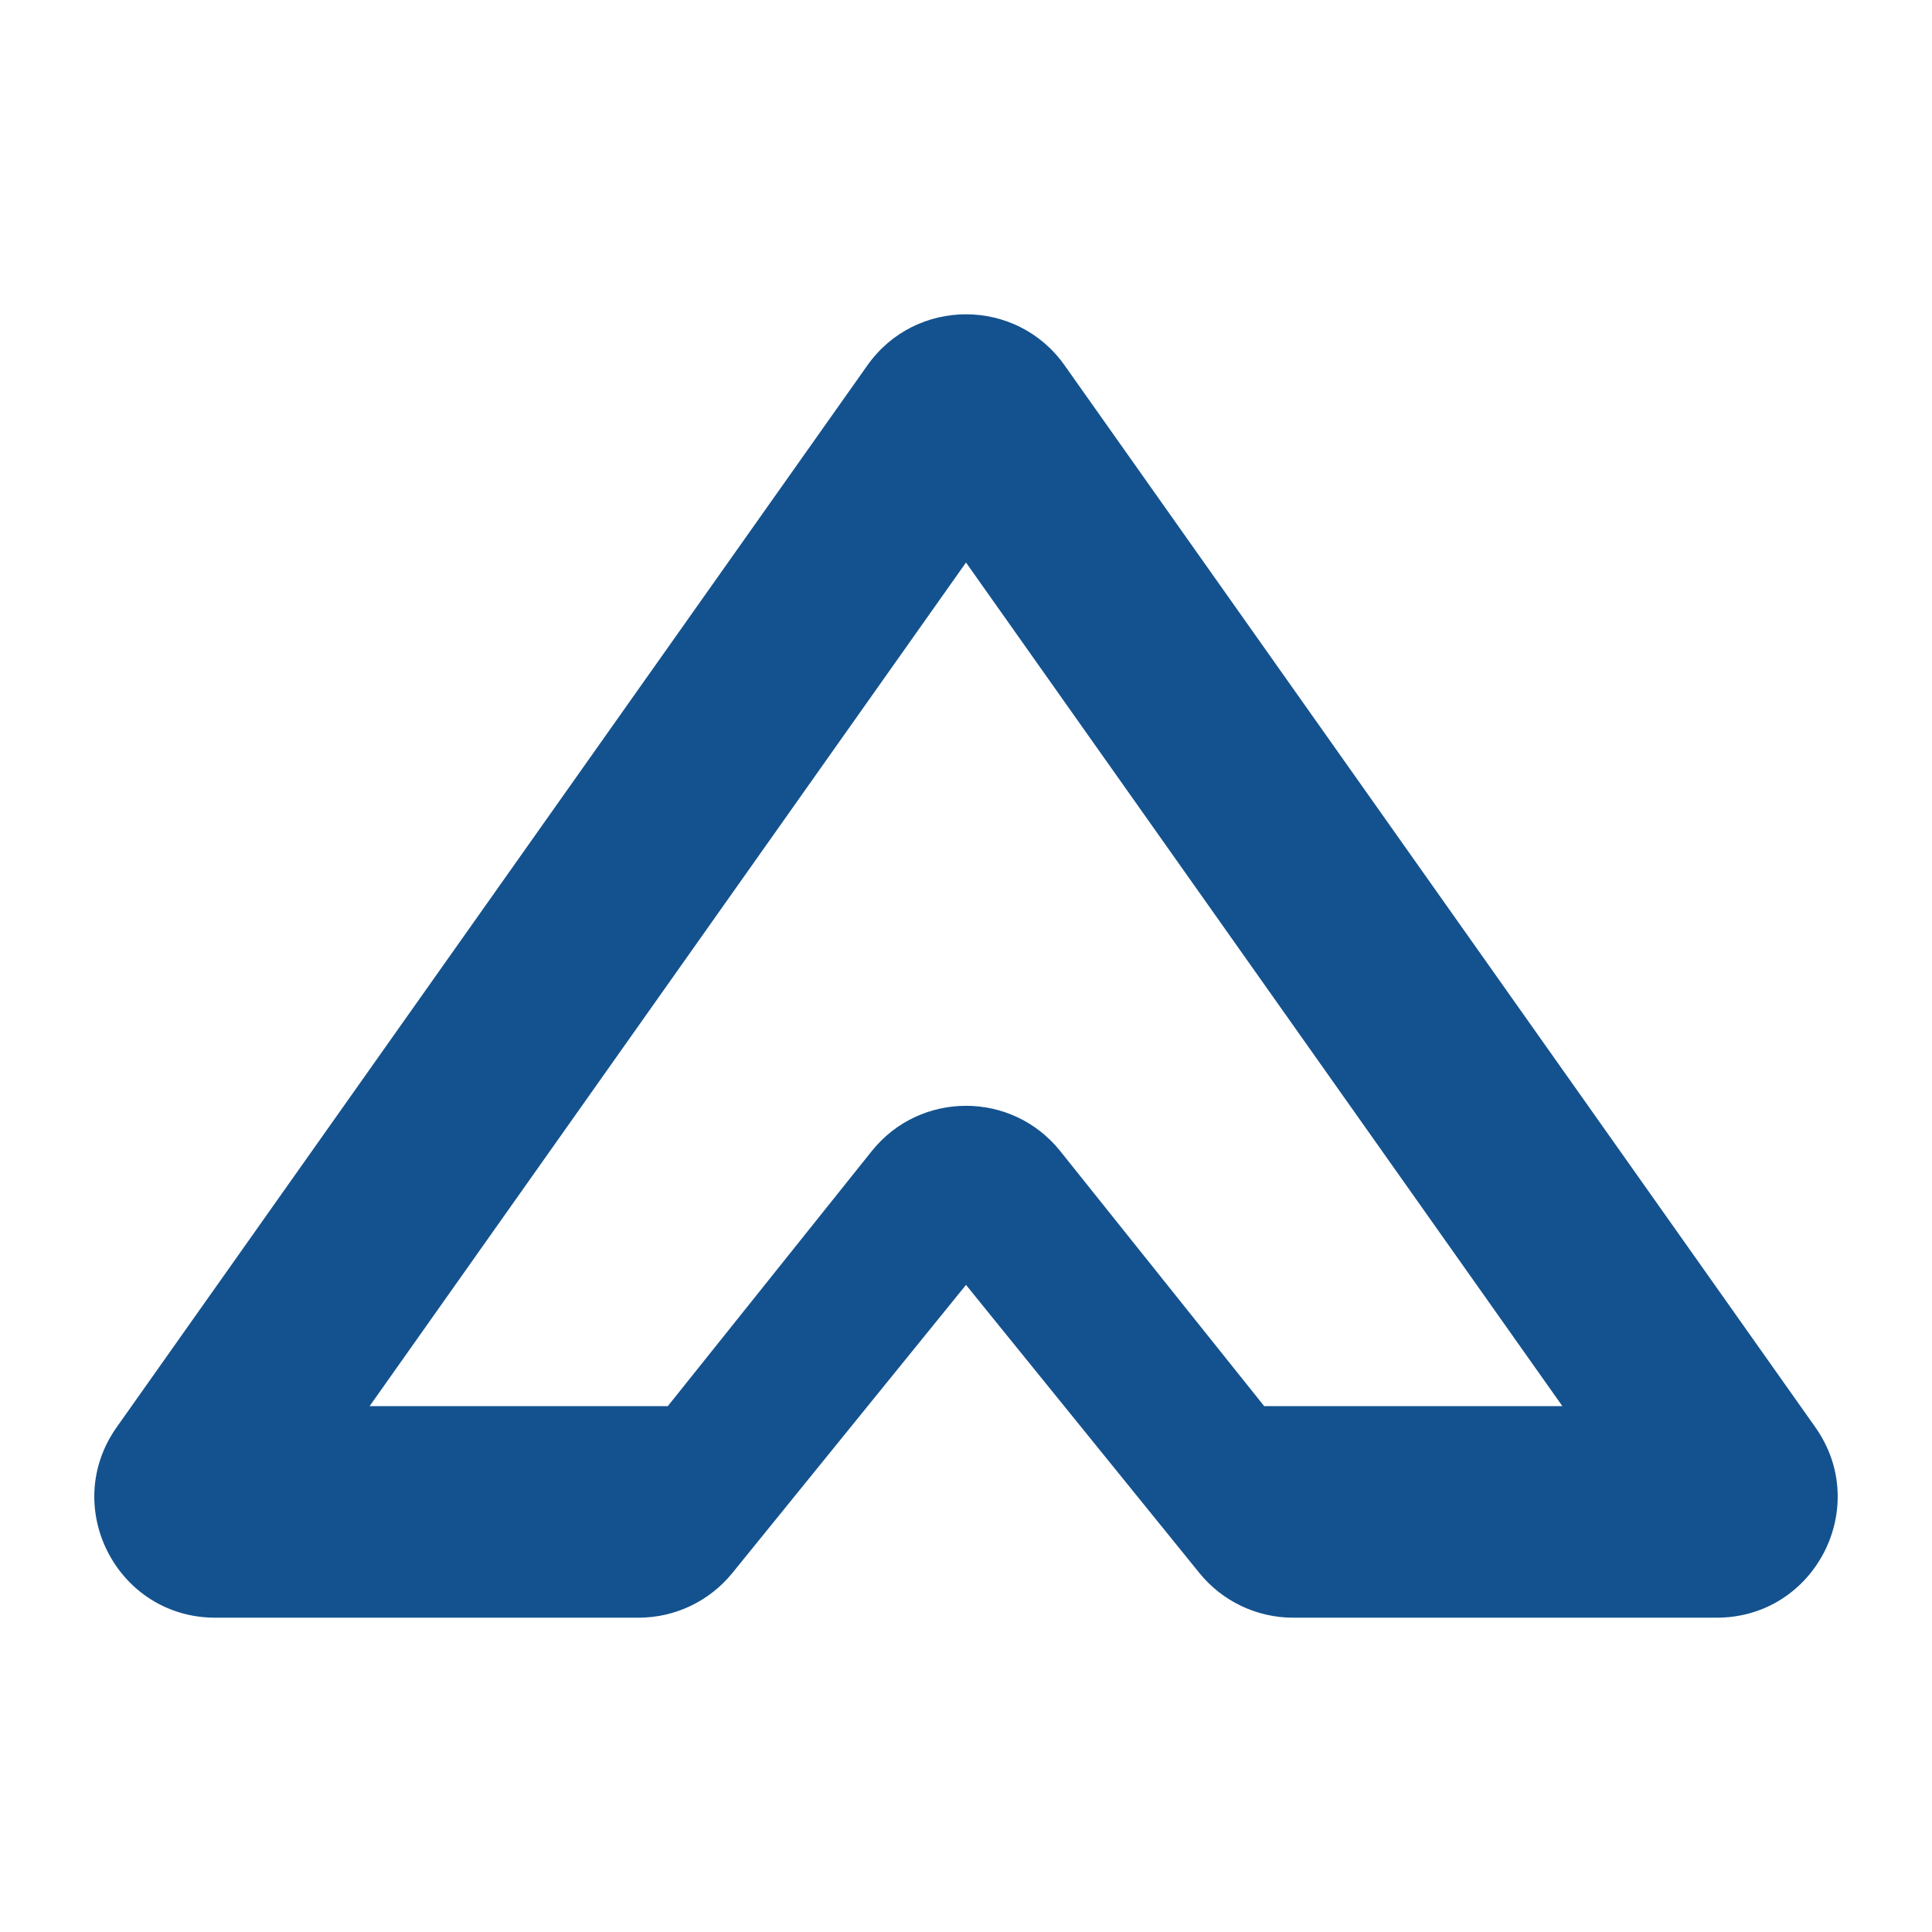<?xml version="1.0" encoding="UTF-8"?> <svg xmlns="http://www.w3.org/2000/svg" width="32" height="32" viewBox="0 0 32 32" fill="none"><path fill-rule="evenodd" clip-rule="evenodd" d="M17.633 6.051C16.836 4.924 15.164 4.924 14.367 6.051L1.932 23.64C0.996 24.965 1.943 26.794 3.565 26.794H10.577C11.18 26.794 11.75 26.522 12.13 26.054L16 21.282L19.865 26.053C20.245 26.522 20.816 26.794 21.419 26.794H28.435C30.057 26.794 31.004 24.965 30.068 23.64L17.633 6.051ZM25.878 23.29L16 9.317L6.122 23.29H11.061L14.438 19.067C15.239 18.065 16.761 18.065 17.562 19.067L20.939 23.29H25.878Z" fill="#14528F"></path></svg> 